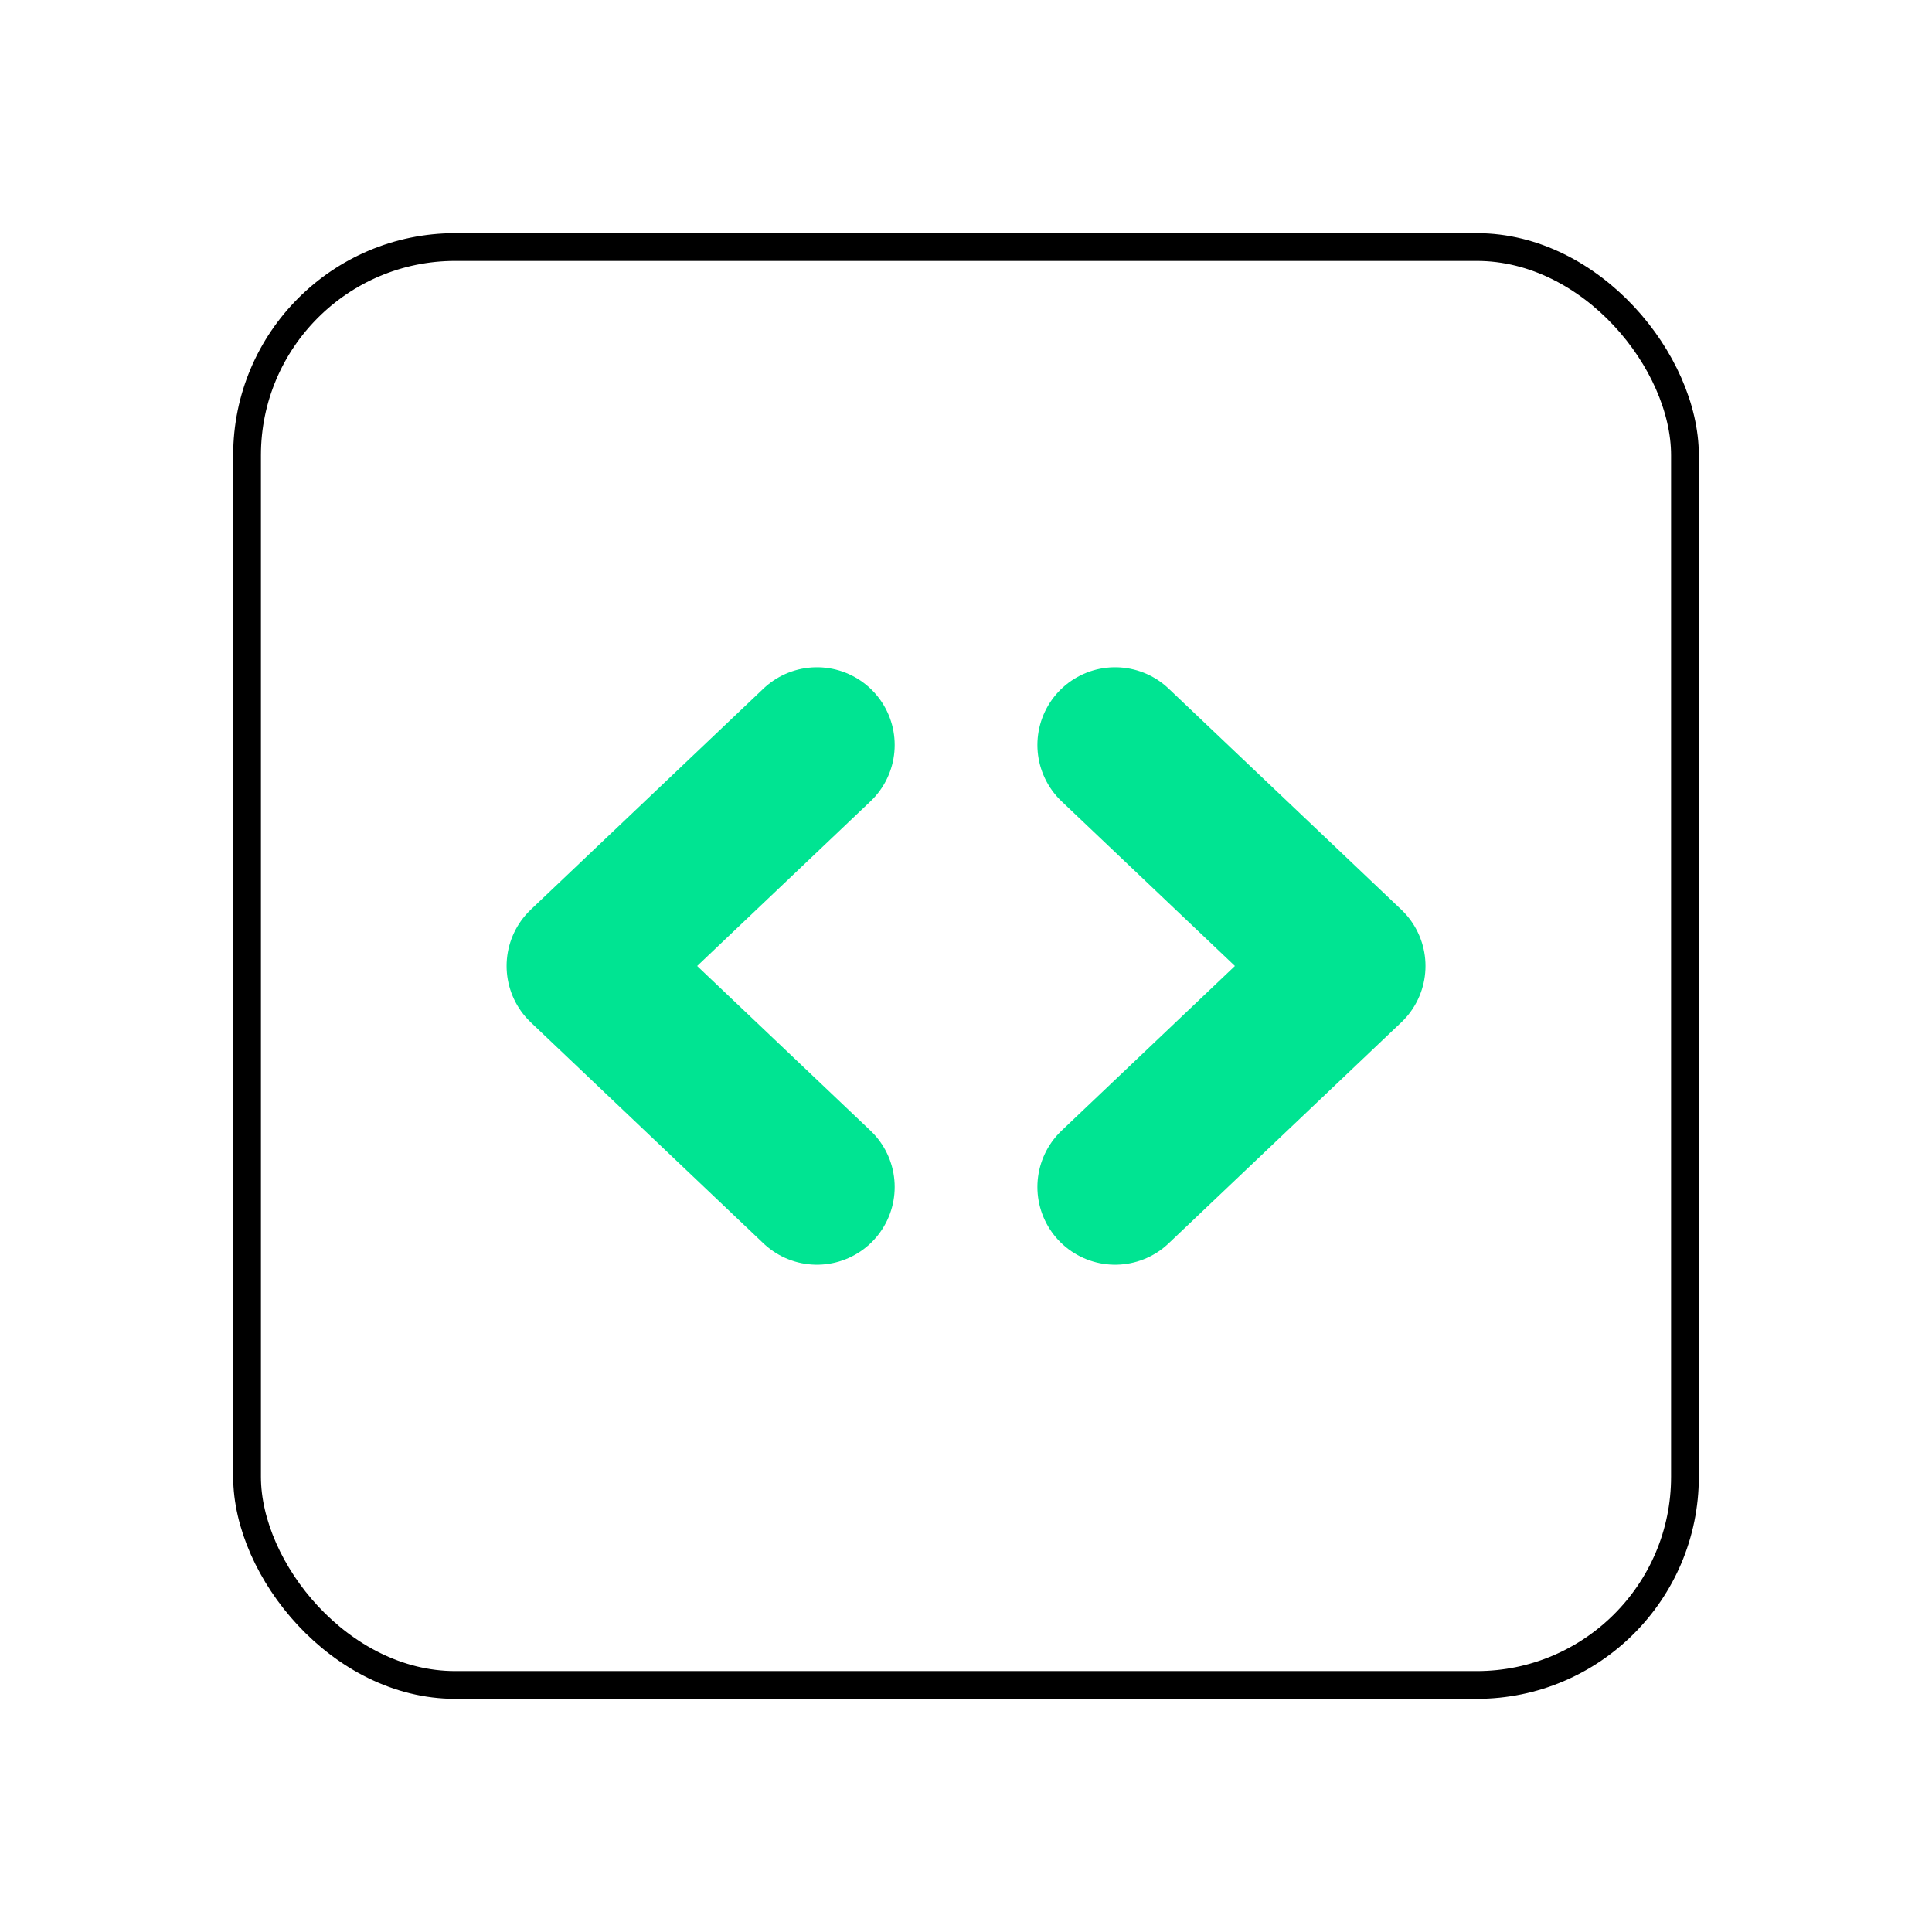 <?xml version="1.0" encoding="UTF-8"?>
<svg xmlns="http://www.w3.org/2000/svg" width="174" height="174" viewBox="0 0 174 174" fill="none">
  <g id="Frame 1000001362">
    <g id="Group 1000001376">
      <rect id="Rectangle 7686" x="22.25" y="22.25" width="129.5" height="129.5" rx="18.75" stroke="black" stroke-width="2.5"></rect>
      <g id="Group 1000001375">
        <path id="Vector" d="M73.577 106.903L52.625 86.999L73.577 67.094" stroke="#00E492" stroke-width="14" stroke-linecap="round" stroke-linejoin="round"></path>
        <path id="Vector_2" d="M100.43 106.903L121.383 86.999L100.43 67.094" stroke="#00E492" stroke-width="14" stroke-linecap="round" stroke-linejoin="round"></path>
      </g>
    </g>
  </g>
</svg>
